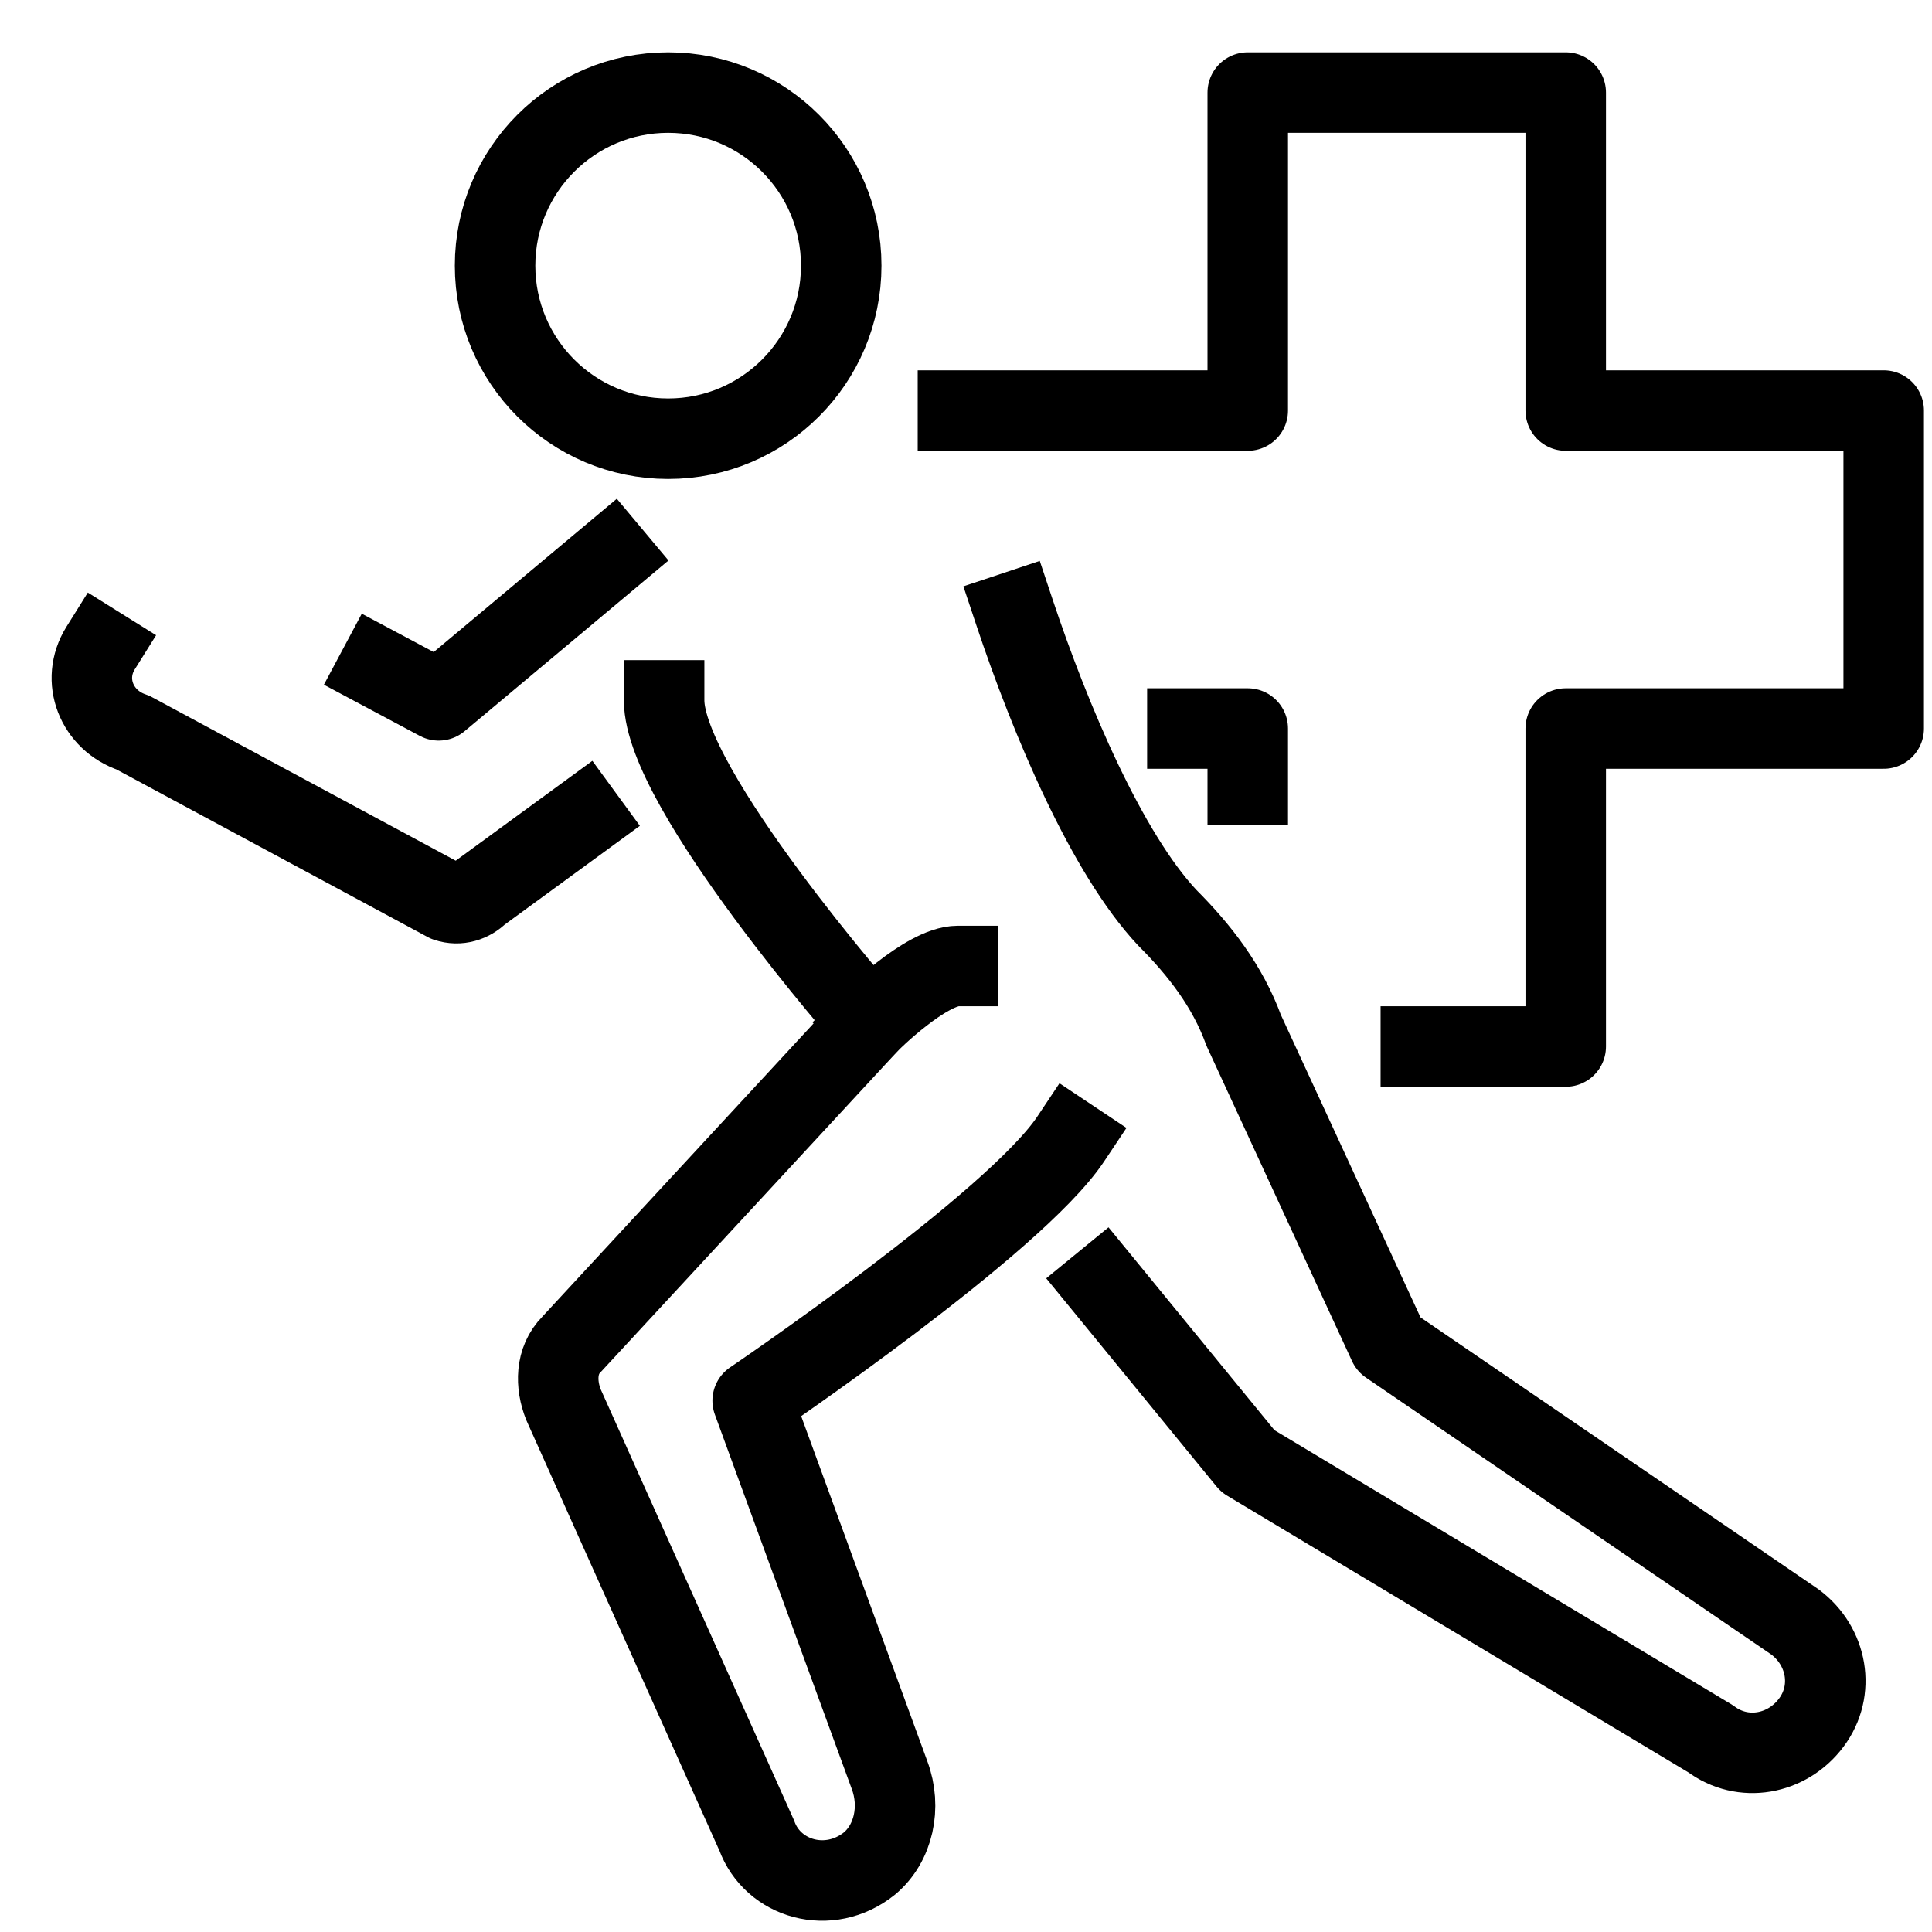 <?xml version="1.0" encoding="utf-8"?>
<!-- Generator: Adobe Illustrator 25.0.0, SVG Export Plug-In . SVG Version: 6.00 Build 0)  -->
<svg version="1.1" id="icons" xmlns="http://www.w3.org/2000/svg" xmlns:xlink="http://www.w3.org/1999/xlink" x="0px" y="0px"
	 viewBox="0 0 48 48" style="enable-background:new 0 0 48 48;" xml:space="preserve">
<style type="text/css">
	.st0{fill:none;stroke:#000000;stroke-width:2;stroke-linecap:square;stroke-linejoin:round;stroke-miterlimit:10;}
</style>
<g id="sports_medicine_1_">
	<g>
		<path class="st0" d="M2.5,16.1c-0.5,0.8-0.1,1.8,0.8,2.1l7.8,4.2c0.3,0.1,0.6,0,0.8-0.2l2.6-1.9"/>
		<polyline class="st0" points="15.2,13.8 10.9,17.4 9.4,16.6 		"/>
		<path class="st0" d="M25.2,15.2c0.9,2.7,2.3,6,3.8,7.6c0.8,0.8,1.5,1.7,1.9,2.8l3.6,7.8l10.1,6.9c0.8,0.6,1,1.7,0.4,2.5
			c-0.6,0.8-1.7,1-2.5,0.4L31,36.3l0,0c0,0,0,0,0,0l-3.6-4.4"/>
		<path class="st0" d="M16.5,17.4c0,2.2,5.1,8,5.1,8l-7.4,8c-0.4,0.4-0.4,1-0.2,1.5l4.8,10.7c0.4,1.1,1.8,1.5,2.8,0.7
			c0.6-0.5,0.8-1.4,0.5-2.2l-3.4-9.3c0,0,6.5-4.4,7.9-6.5"/>
		<circle class="st0" cx="16.6" cy="6.6" r="4.3"/>
		<path class="st0" d="M21.6,25.4c0,0,1.4-1.4,2.2-1.4"/>
	</g>
	<g>
		<polyline class="st0" points="35.3,26 38.9,26 38.9,18.1 46.8,18.1 46.8,10.2 38.9,10.2 38.9,2.3 31,2.3 31,10.2 23.8,10.2 		"/>
		<polyline class="st0" points="29.5,18.1 31,18.1 31,19.5 		"/>
	</g>
</g>
</svg>
